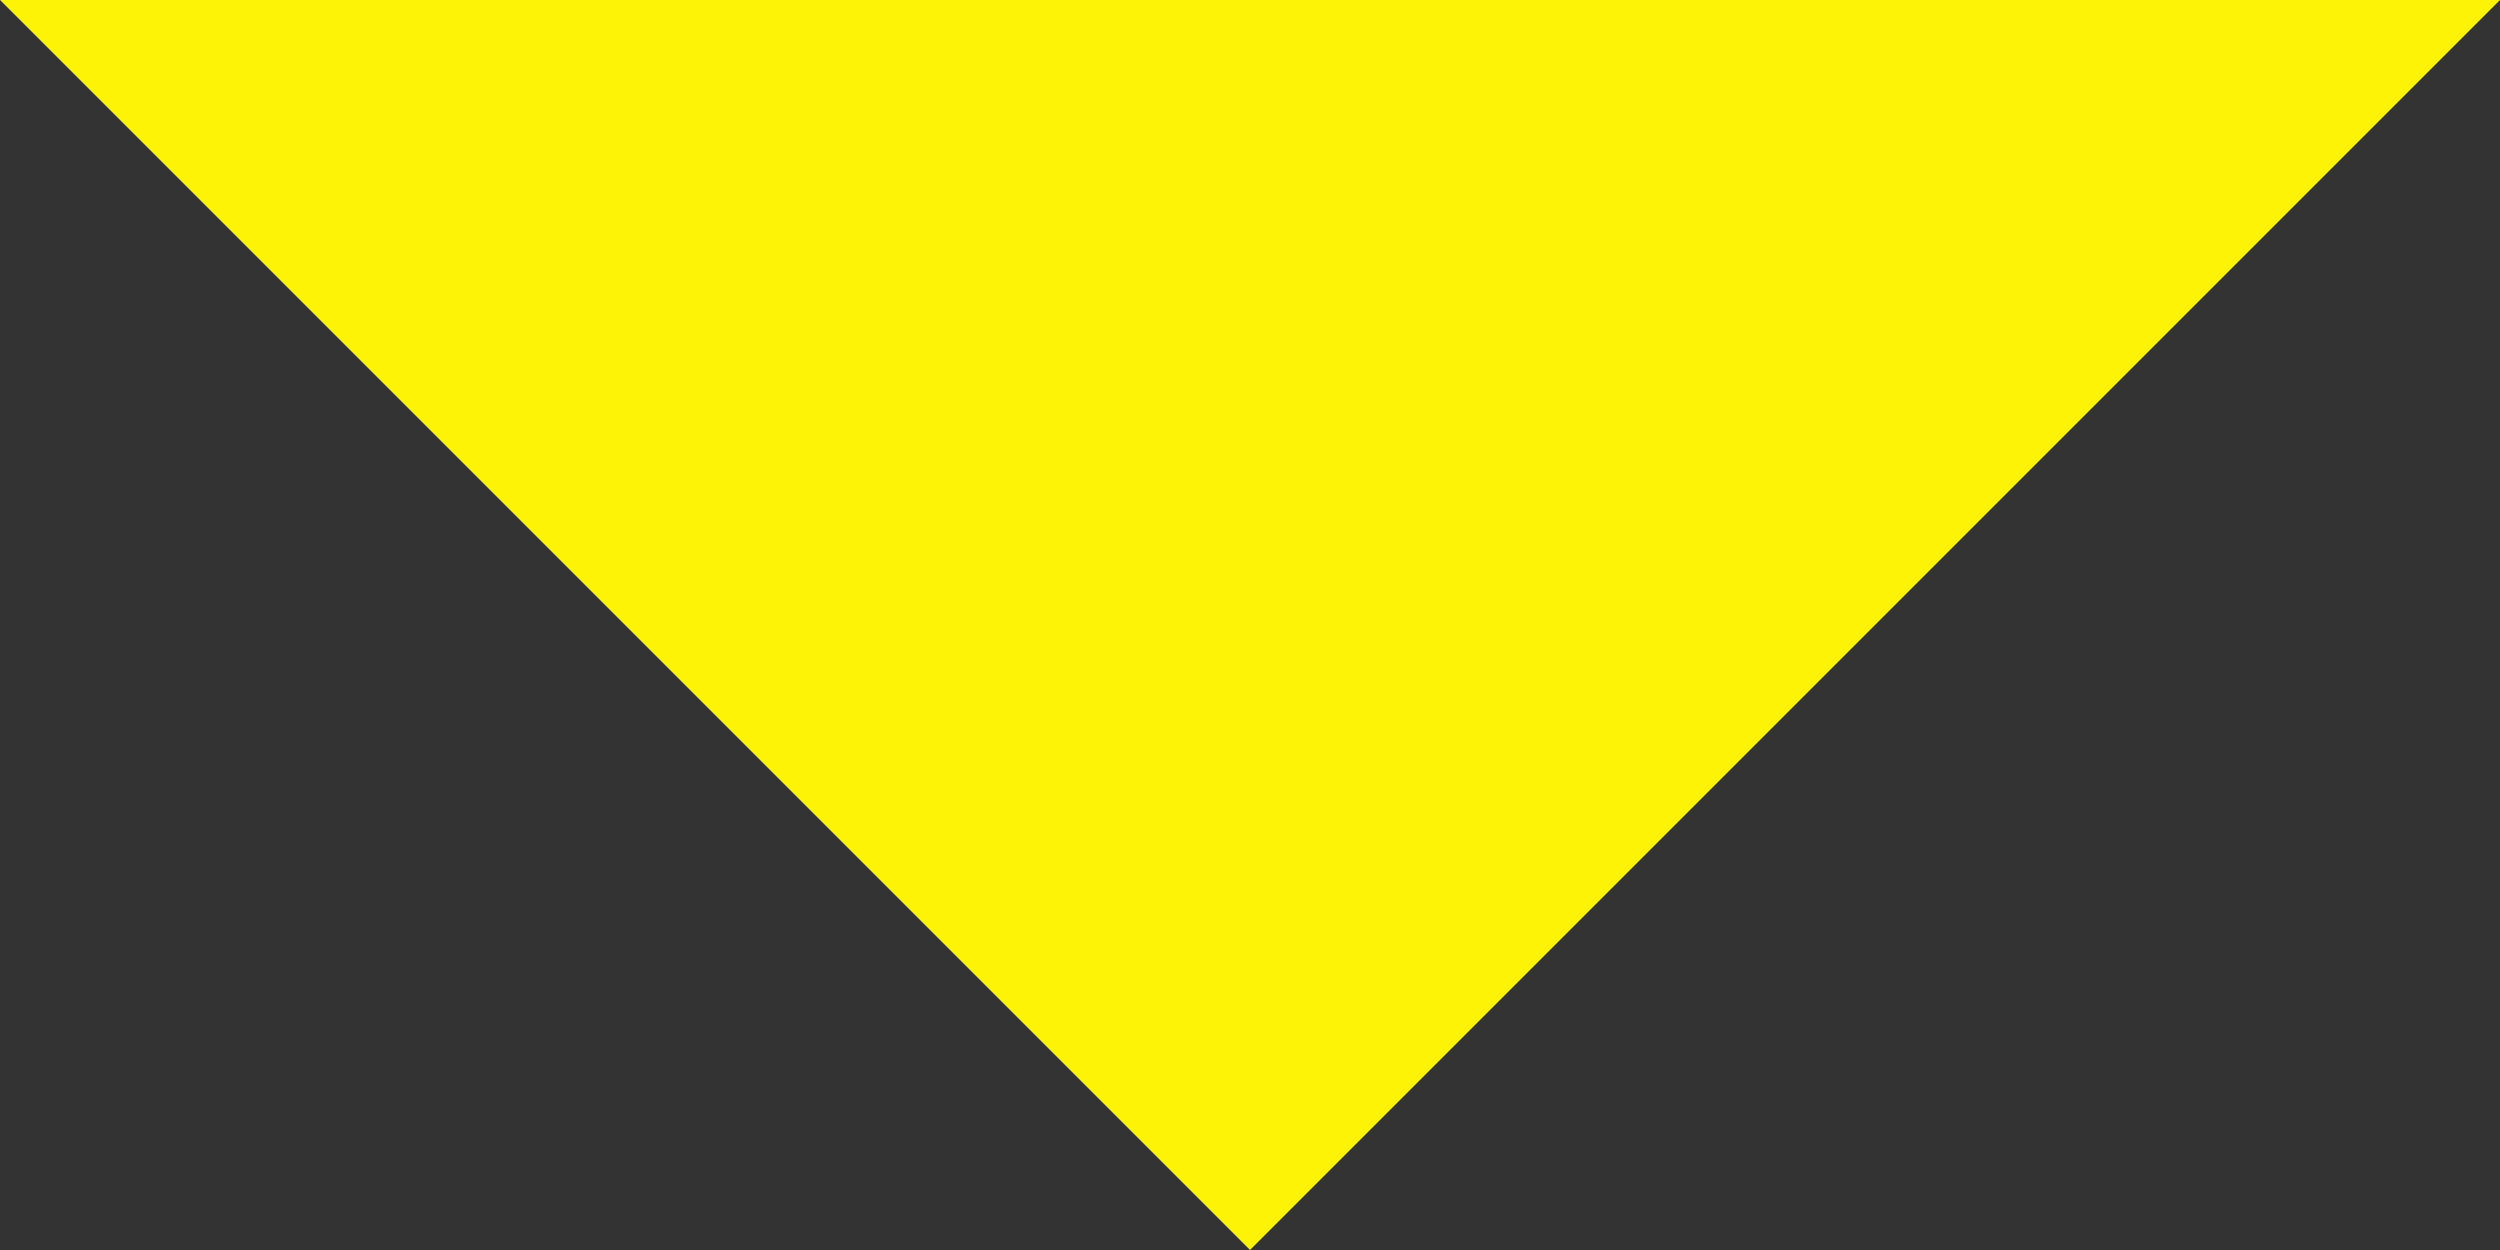 <svg xmlns="http://www.w3.org/2000/svg" width="64" height="32" viewBox="0 0 64 32">
  <rect x="0" y="0" width="64" height="32" fill="#333333" stroke="none"/>
  <g id="Group_5713" data-name="Group 5713" transform="translate(906.383 -503.27) rotate(90)">
    <path id="Polygon_17" data-name="Polygon 17" d="M32,0,64,32H0Z" transform="translate(535.269 842.383) rotate(90)" fill="#fcf306"/>
  </g>
</svg>
